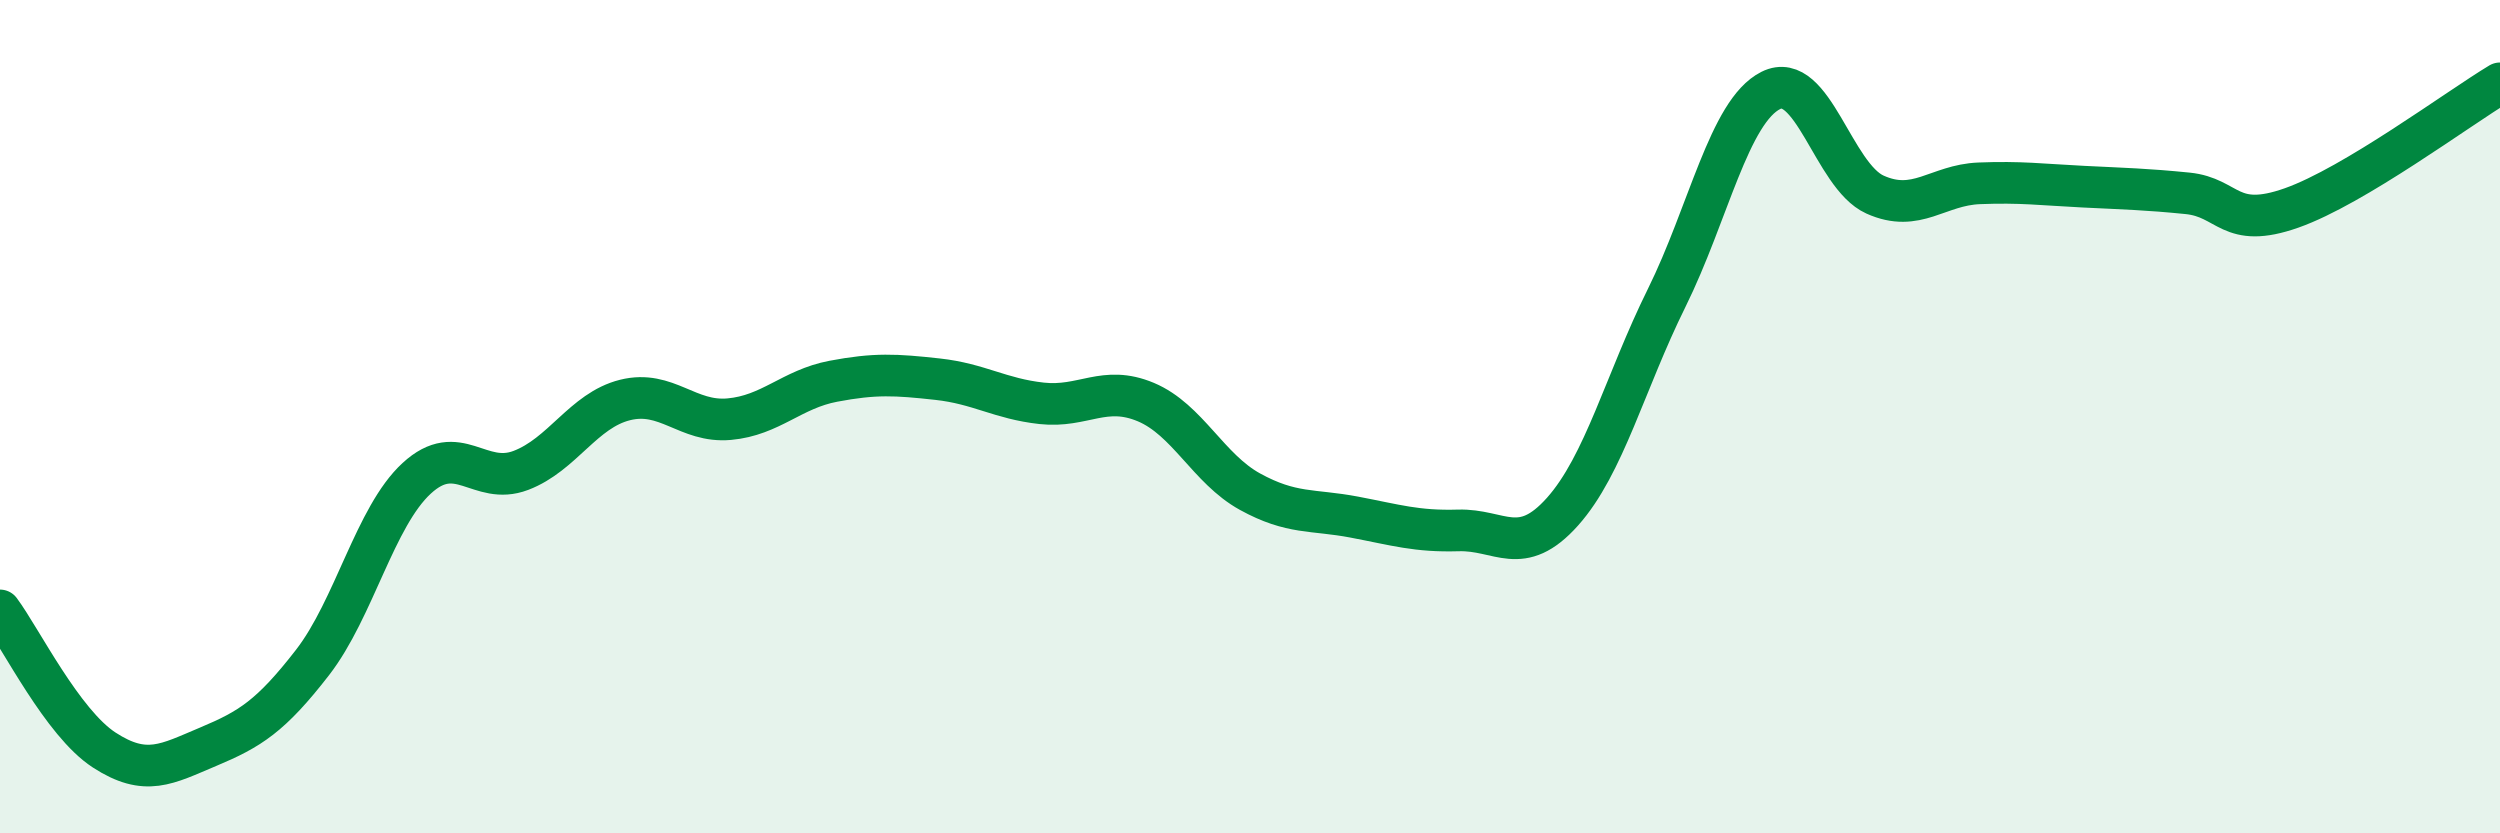 
    <svg width="60" height="20" viewBox="0 0 60 20" xmlns="http://www.w3.org/2000/svg">
      <path
        d="M 0,14.65 C 0.5,15.32 1.5,17.35 2.5,18 C 3.5,18.65 4,18.34 5,17.92 C 6,17.5 6.5,17.19 7.5,15.9 C 8.5,14.61 9,12.4 10,11.48 C 11,10.56 11.5,11.67 12.5,11.29 C 13.5,10.91 14,9.85 15,9.6 C 16,9.35 16.5,10.15 17.5,10.06 C 18.5,9.97 19,9.34 20,9.15 C 21,8.96 21.5,8.99 22.5,9.1 C 23.5,9.21 24,9.57 25,9.68 C 26,9.79 26.5,9.23 27.5,9.65 C 28.5,10.07 29,11.25 30,11.8 C 31,12.35 31.5,12.22 32.5,12.41 C 33.5,12.6 34,12.76 35,12.73 C 36,12.7 36.5,13.4 37.5,12.28 C 38.5,11.16 39,9.17 40,7.15 C 41,5.13 41.5,2.67 42.5,2.17 C 43.5,1.67 44,4.22 45,4.67 C 46,5.12 46.5,4.44 47.5,4.4 C 48.5,4.36 49,4.43 50,4.48 C 51,4.53 51.5,4.54 52.5,4.64 C 53.5,4.74 53.5,5.52 55,4.99 C 56.5,4.46 59,2.6 60,2L60 20L0 20Z"
        fill="#008740"
        opacity="0.1"
        stroke-linecap="round"
        stroke-linejoin="round"
      />
      <path
        d="M 0,14.65 C 0.5,15.32 1.5,17.35 2.5,18 C 3.5,18.65 4,18.34 5,17.92 C 6,17.5 6.5,17.19 7.5,15.9 C 8.5,14.61 9,12.4 10,11.48 C 11,10.56 11.5,11.67 12.5,11.29 C 13.5,10.91 14,9.85 15,9.6 C 16,9.35 16.5,10.15 17.5,10.06 C 18.5,9.97 19,9.34 20,9.15 C 21,8.96 21.5,8.99 22.5,9.1 C 23.5,9.21 24,9.57 25,9.68 C 26,9.79 26.5,9.23 27.5,9.65 C 28.5,10.07 29,11.25 30,11.8 C 31,12.35 31.5,12.22 32.5,12.41 C 33.5,12.6 34,12.76 35,12.73 C 36,12.7 36.5,13.4 37.5,12.28 C 38.5,11.16 39,9.17 40,7.15 C 41,5.13 41.5,2.67 42.5,2.17 C 43.5,1.67 44,4.22 45,4.67 C 46,5.12 46.5,4.44 47.5,4.4 C 48.5,4.36 49,4.43 50,4.48 C 51,4.53 51.5,4.54 52.5,4.64 C 53.5,4.74 53.5,5.52 55,4.99 C 56.5,4.46 59,2.6 60,2"
        stroke="#008740"
        stroke-width="1"
        fill="none"
        stroke-linecap="round"
        stroke-linejoin="round"
      />
    </svg>
  